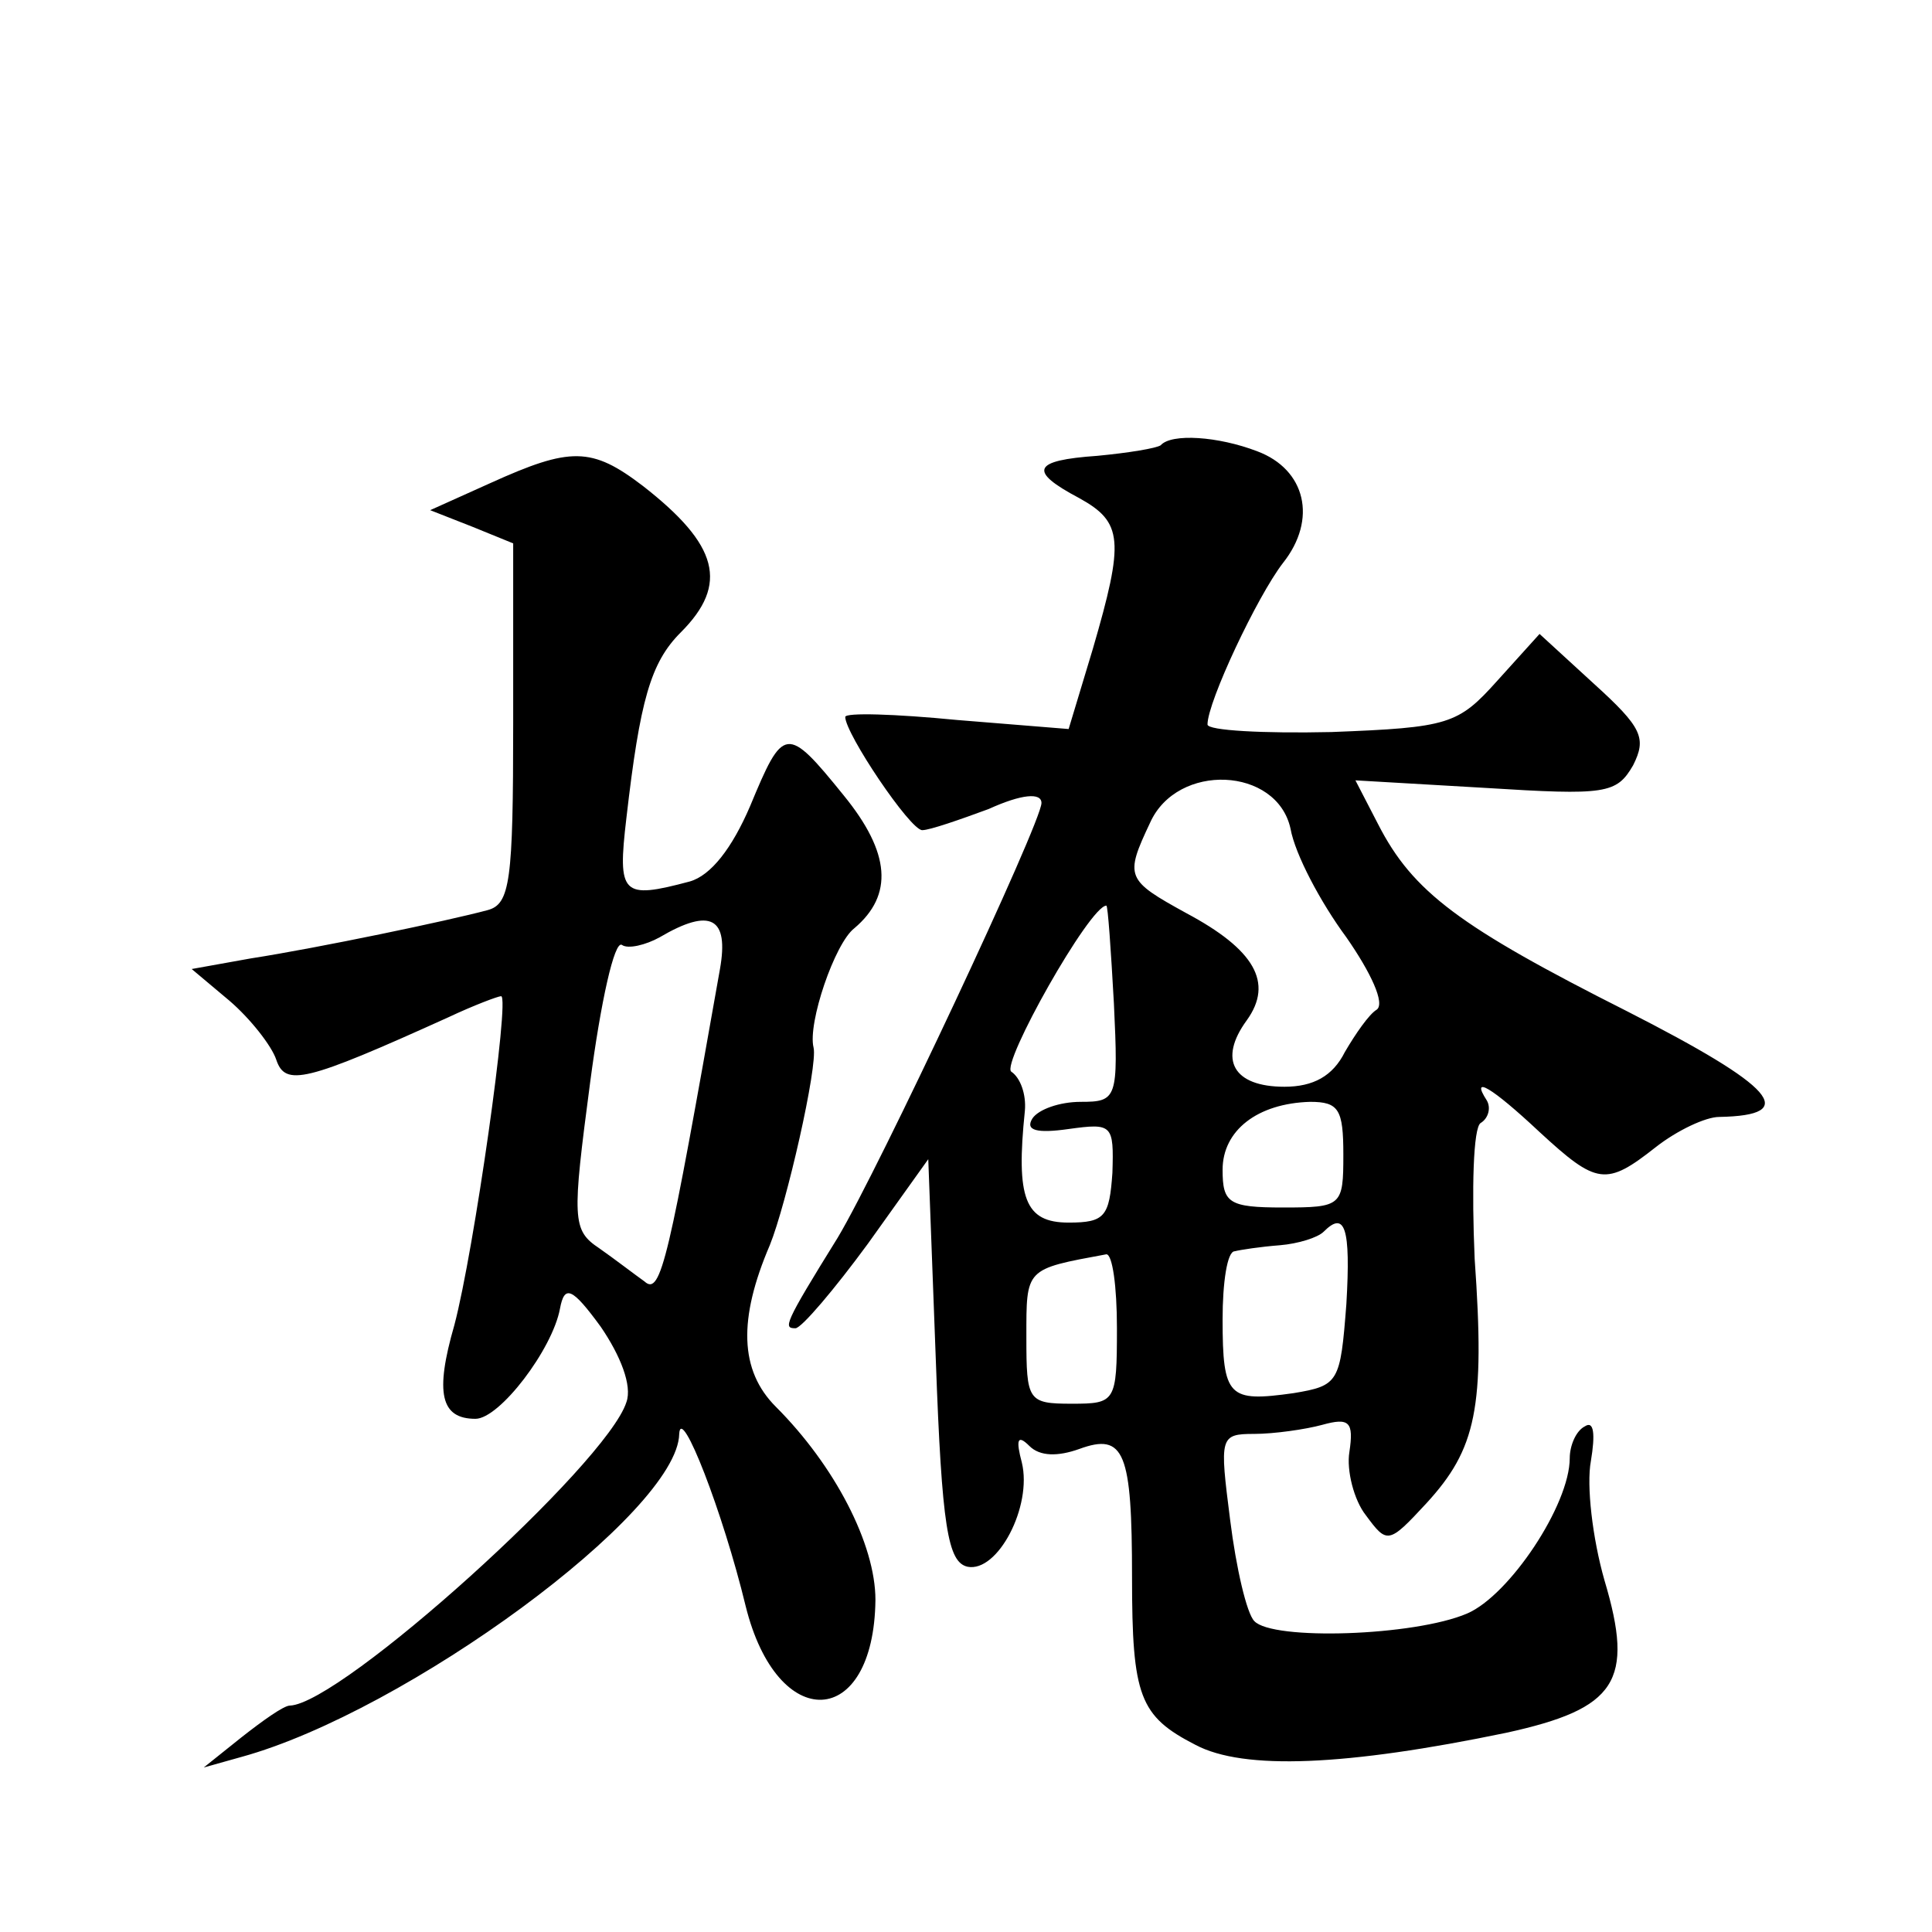 <?xml version="1.0" standalone="no"?>
<!DOCTYPE svg PUBLIC "-//W3C//DTD SVG 20010904//EN"
 "http://www.w3.org/TR/2001/REC-SVG-20010904/DTD/svg10.dtd">
<svg version="1.0" xmlns="http://www.w3.org/2000/svg"
 width="128pt" height="128pt" viewBox="0 0 128 128"
 preserveAspectRatio="xMidYMid meet">
<g transform="translate(0,128) scale(0.1,-0.1)"
fill="#0" stroke="none">
<path d="M769 985 c-3 -2 -21 -5 -42 -7 -43 -3 -46 -10 -12 -28 29 -16 30 -28 9
-100 l-16 -53 -74 6 c-41 4 -74 5 -74 2 0 -11 43 -75 51 -75 5 0 25 7 44 14 22
10 35 11 35 4 0 -13 -108 -243 -135 -288 -36 -58 -36 -60 -28 -60 4 0 26 26 48
56 l40 56 5 -133 c4 -111 8 -134 21 -137 20 -4 43 40 36 69 -4 15 -3 19 5 11 7
-7 19 -7 33 -2 30 11 35 -2 35 -85 0 -79 5 -92 42 -111 32 -17 100 -14 206 8 73
16 85 34 65 101 -8 28 -12 63 -9 79 3 18 2 27 -4 23 -6 -3 -10 -13 -10 -21 0 -31
-40 -91 -68 -103 -35 -15 -129 -18 -141 -5 -5 5 -12 35 -16 67 -7 55 -7 57 16 57
13 0 34 3 45 6 18 5 21 2 18 -18 -2 -12 3 -32 11 -42 14 -19 15 -19 40 8 33 36
39 63 32 162 -2 46 -1 87 4 90 5 3 7 10 4 15 -11 17 3 9 35 -21 38 -35 44 -36 77
-10 14 11 33 20 42 20 54 1 37 20 -61 70 -111 56 -142 79 -165 124 l-15 29 86 -5
c80 -5 87 -4 98 15 9 18 6 25 -26 54 l-36 33 -28 -31 c-26 -29 -32 -31 -110 -34
-45 -1 -82 1 -82 5 0 15 33 85 50 107 23 29 15 62 -17 74 -26 10 -57 12 -64 4z
m86 -254 c3 -17 20 -49 37 -72 16 -23 26 -44 20 -48 -5 -3 -14 -16 -21 -28 -8 -16
-21 -23 -40 -23 -34 0 -44 18 -25 44 18 25 5 47 -40 71 -40 22 -41 24 -24 60 18
40 84 37 93 -4z m-117 -116 c3 -63 2 -65 -22 -65 -14 0 -28 -5 -32 -11 -5 -8 3
-10 24 -7 29 4 30 3 29 -29 -2 -29 -5 -33 -29 -33 -29 0 -35 16 -29 74 1 11 -3
22 -9 26 -7 5 52 110 63 110 1 0 3 -29 5 -65z m152 -100 c0 -34 -1 -35 -40 -35
-36 0 -40 3 -40 25 0 26 23 44 58 45 19 0 22 -5 22 -35z m2 -99 c-4 -52 -5 -54
-35 -59 -43 -6 -47 -3 -47 49 0 24 3 45 8 45 4 1 17 3 30 4 12 1 25 5 29 9 14 14
18 3 15 -48z m-152 -16 c0 -49 -1 -50 -30 -50 -29 0 -30 2 -30 44 0 46 -1 45 53
55 4 0 7 -21 7 -49z M325 960 l-40 -18 28 -11 27 -11 0 -119 c0 -105 -2 -120 -17
-124 -26 -7 -112 -25 -157 -32 l-39 -7 25 -21 c14 -12 28 -30 31 -39 6 -18 19 -15
114 28 17 8 33 14 35 14 6 0 -18 -169 -31 -218 -13 -45 -9 -62 14 -62 16 0 51 46
56 73 3 16 8 14 27 -12 13 -19 21 -39 17 -50 -13 -41 -189 -200 -223 -201 -4 0
-18 -10 -32 -21 l-25 -20 25 7 c109 30 289 162 290 214 1 20 29 -52 44 -114 21
-85 85 -82 86 4 0 37 -27 89 -66 128 -24 24 -25 58 -4 107 11 27 32 119 29 131
-4 16 14 69 27 79 26 22 24 50 -7 88 -38 47 -40 46 -62 -7 -12 -28 -26 -46 -40
-50 -45 -12 -48 -9 -42 42 9 78 16 103 36 123 32 32 25 58 -25 97 -34 26 -48 26
-101 2z m152 -322 c-34 -192 -39 -217 -50 -207 -7 5 -20 15 -30 22 -18 12 -18 19
-6 110 7 53 16 94 21 91 4 -3 16 0 25 5 34 20 46 13 40 -21z"/>
</g>
</svg>
